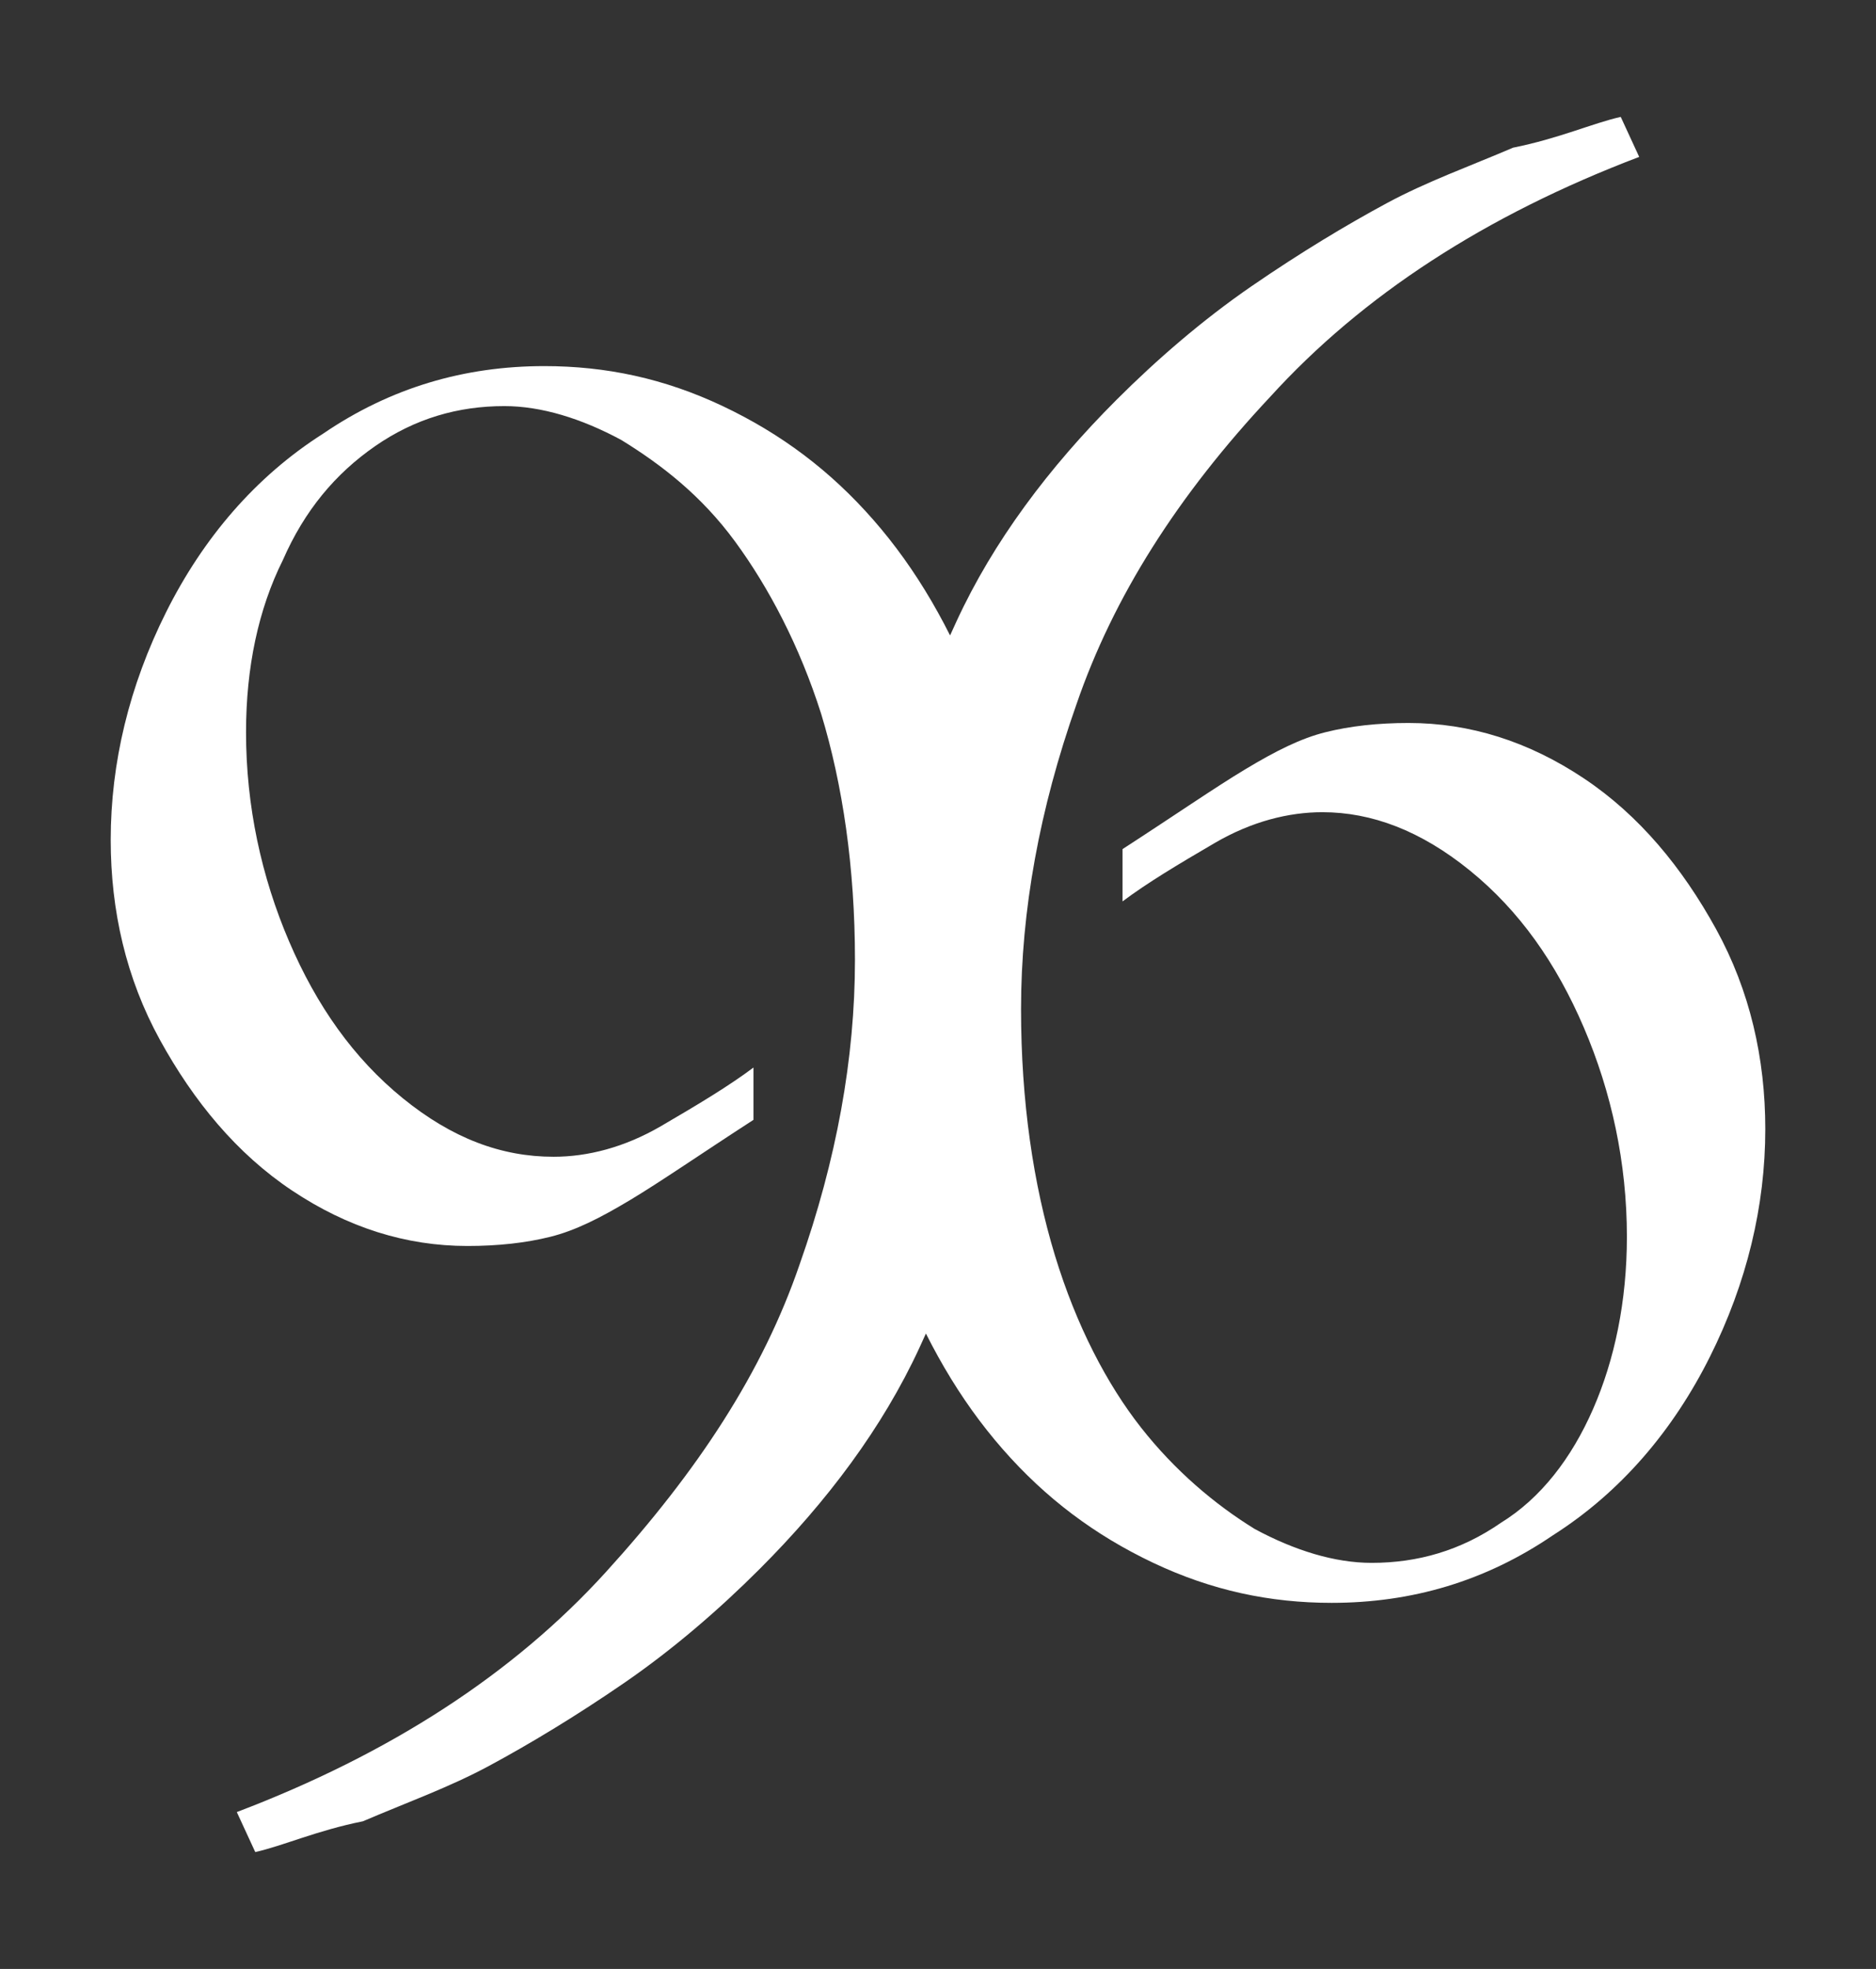 <?xml version="1.0" encoding="utf-8"?>
<!-- Generator: Adobe Illustrator 25.4.1, SVG Export Plug-In . SVG Version: 6.00 Build 0)  -->
<svg version="1.1" id="Layer_1" xmlns="http://www.w3.org/2000/svg" xmlns:xlink="http://www.w3.org/1999/xlink" x="0px" y="0px"
	 viewBox="0 0 61 64" style="enable-background:new 0 0 61 64;" xml:space="preserve">
<rect x="0" y="0" width="61" height="64" fill="#333333" stroke="none"/>
<style type="text/css">
	.st0{display:none;fill:url(#SVGID_1_);}
	.st1{fill:#FFFFFF;}
</style>
<linearGradient id="SVGID_1_" gradientUnits="userSpaceOnUse" x1="6.86" y1="1100.559" x2="6.86" y2="818.445" gradientTransform="matrix(1 0 0 1 -8.36 -926.945)">
	<stop  offset="0" style="stop-color:#000000"/>
	<stop  offset="1" style="stop-color:#333333"/>
</linearGradient>
<rect x="-364.2" y="-108.5" class="st0" width="725.4" height="282.1"/>
<g>
	<g>
		<path class="st1" d="M8.3,60.2l-0.6-1.3c5-1.9,9-4.5,12-7.8s5.1-6.5,6.3-10c1.2-3.4,1.8-6.7,1.8-9.9c0-3-0.4-5.7-1.1-8
			C26,21,25,19.1,23.9,17.6s-2.4-2.5-3.7-3.3c-1.3-0.7-2.6-1.1-3.8-1.1c-1.5,0-2.9,0.4-4.2,1.3c-1.3,0.9-2.3,2.1-3,3.7
			C8.4,19.8,8,21.7,8,23.8c0,2.4,0.5,4.7,1.4,6.8c0.9,2.1,2.1,3.8,3.7,5.1c1.6,1.3,3.2,1.9,4.9,1.9c1.1,0,2.3-0.3,3.5-1
			c1.2-0.7,2.2-1.3,3-1.9v1.7c-1.7,1.1-3,2-4,2.6c-1,0.6-1.8,1-2.6,1.2c-0.8,0.2-1.7,0.3-2.7,0.3c-2,0-3.9-0.6-5.7-1.8
			c-1.8-1.2-3.2-2.9-4.3-4.9c-1.1-2-1.6-4.2-1.6-6.5c0-2.5,0.6-5,1.8-7.4c1.2-2.4,2.9-4.4,5.1-5.8c2.2-1.5,4.6-2.2,7.2-2.2
			c2,0,3.9,0.4,5.8,1.3c1.9,0.9,3.5,2.1,4.9,3.7c1.4,1.6,2.5,3.5,3.4,5.8c0.8,2.3,1.3,4.8,1.3,7.5c0,1.9-0.2,4-0.7,6.3
			c-0.4,2.3-1.3,4.7-2.5,7.3c-1.2,2.6-3,5-5.2,7.2c-1.3,1.3-2.8,2.6-4.4,3.7c-1.6,1.1-3.1,2-4.4,2.7c-1.3,0.7-2.7,1.2-4.1,1.8
			C10.3,59.5,9.2,60,8.3,60.2z"/>
	</g>
	<g>
		<path class="st1" d="M52.7,3.8l0.6,1.3c-5,1.9-9,4.5-12,7.8c-3,3.2-5.1,6.5-6.3,10c-1.2,3.4-1.8,6.7-1.8,9.9c0,3,0.4,5.7,1.1,8
			c0.7,2.3,1.7,4.2,2.8,5.6c1.1,1.4,2.4,2.5,3.7,3.3c1.3,0.7,2.6,1.1,3.8,1.1c1.5,0,2.9-0.4,4.2-1.3c1.3-0.8,2.3-2.1,3-3.7
			c0.7-1.6,1.1-3.5,1.1-5.6c0-2.4-0.5-4.7-1.4-6.8c-0.9-2.1-2.1-3.8-3.7-5.1c-1.6-1.3-3.2-1.9-4.8-1.9c-1.1,0-2.3,0.3-3.5,1
			c-1.2,0.7-2.2,1.3-3,1.9v-1.7c1.7-1.1,3-2,4-2.6c1-0.6,1.8-1,2.6-1.2c0.8-0.2,1.7-0.3,2.7-0.3c2,0,3.9,0.6,5.7,1.8
			c1.8,1.2,3.2,2.9,4.3,4.9c1.1,2,1.6,4.2,1.6,6.5c0,2.5-0.6,5-1.8,7.4s-2.9,4.4-5.1,5.8c-2.2,1.5-4.6,2.2-7.2,2.2
			c-2,0-3.9-0.4-5.8-1.3c-1.9-0.9-3.5-2.1-4.9-3.7c-1.4-1.6-2.5-3.5-3.4-5.8c-0.8-2.3-1.3-4.8-1.3-7.5c0-1.9,0.2-4,0.7-6.3
			c0.4-2.3,1.3-4.7,2.5-7.3c1.2-2.6,3-5,5.2-7.2c1.3-1.3,2.8-2.6,4.4-3.7c1.6-1.1,3.1-2,4.4-2.7c1.3-0.7,2.7-1.2,4.1-1.8
			C50.7,4.5,51.8,4,52.7,3.8z"/>
	</g>
</g>
</svg>
